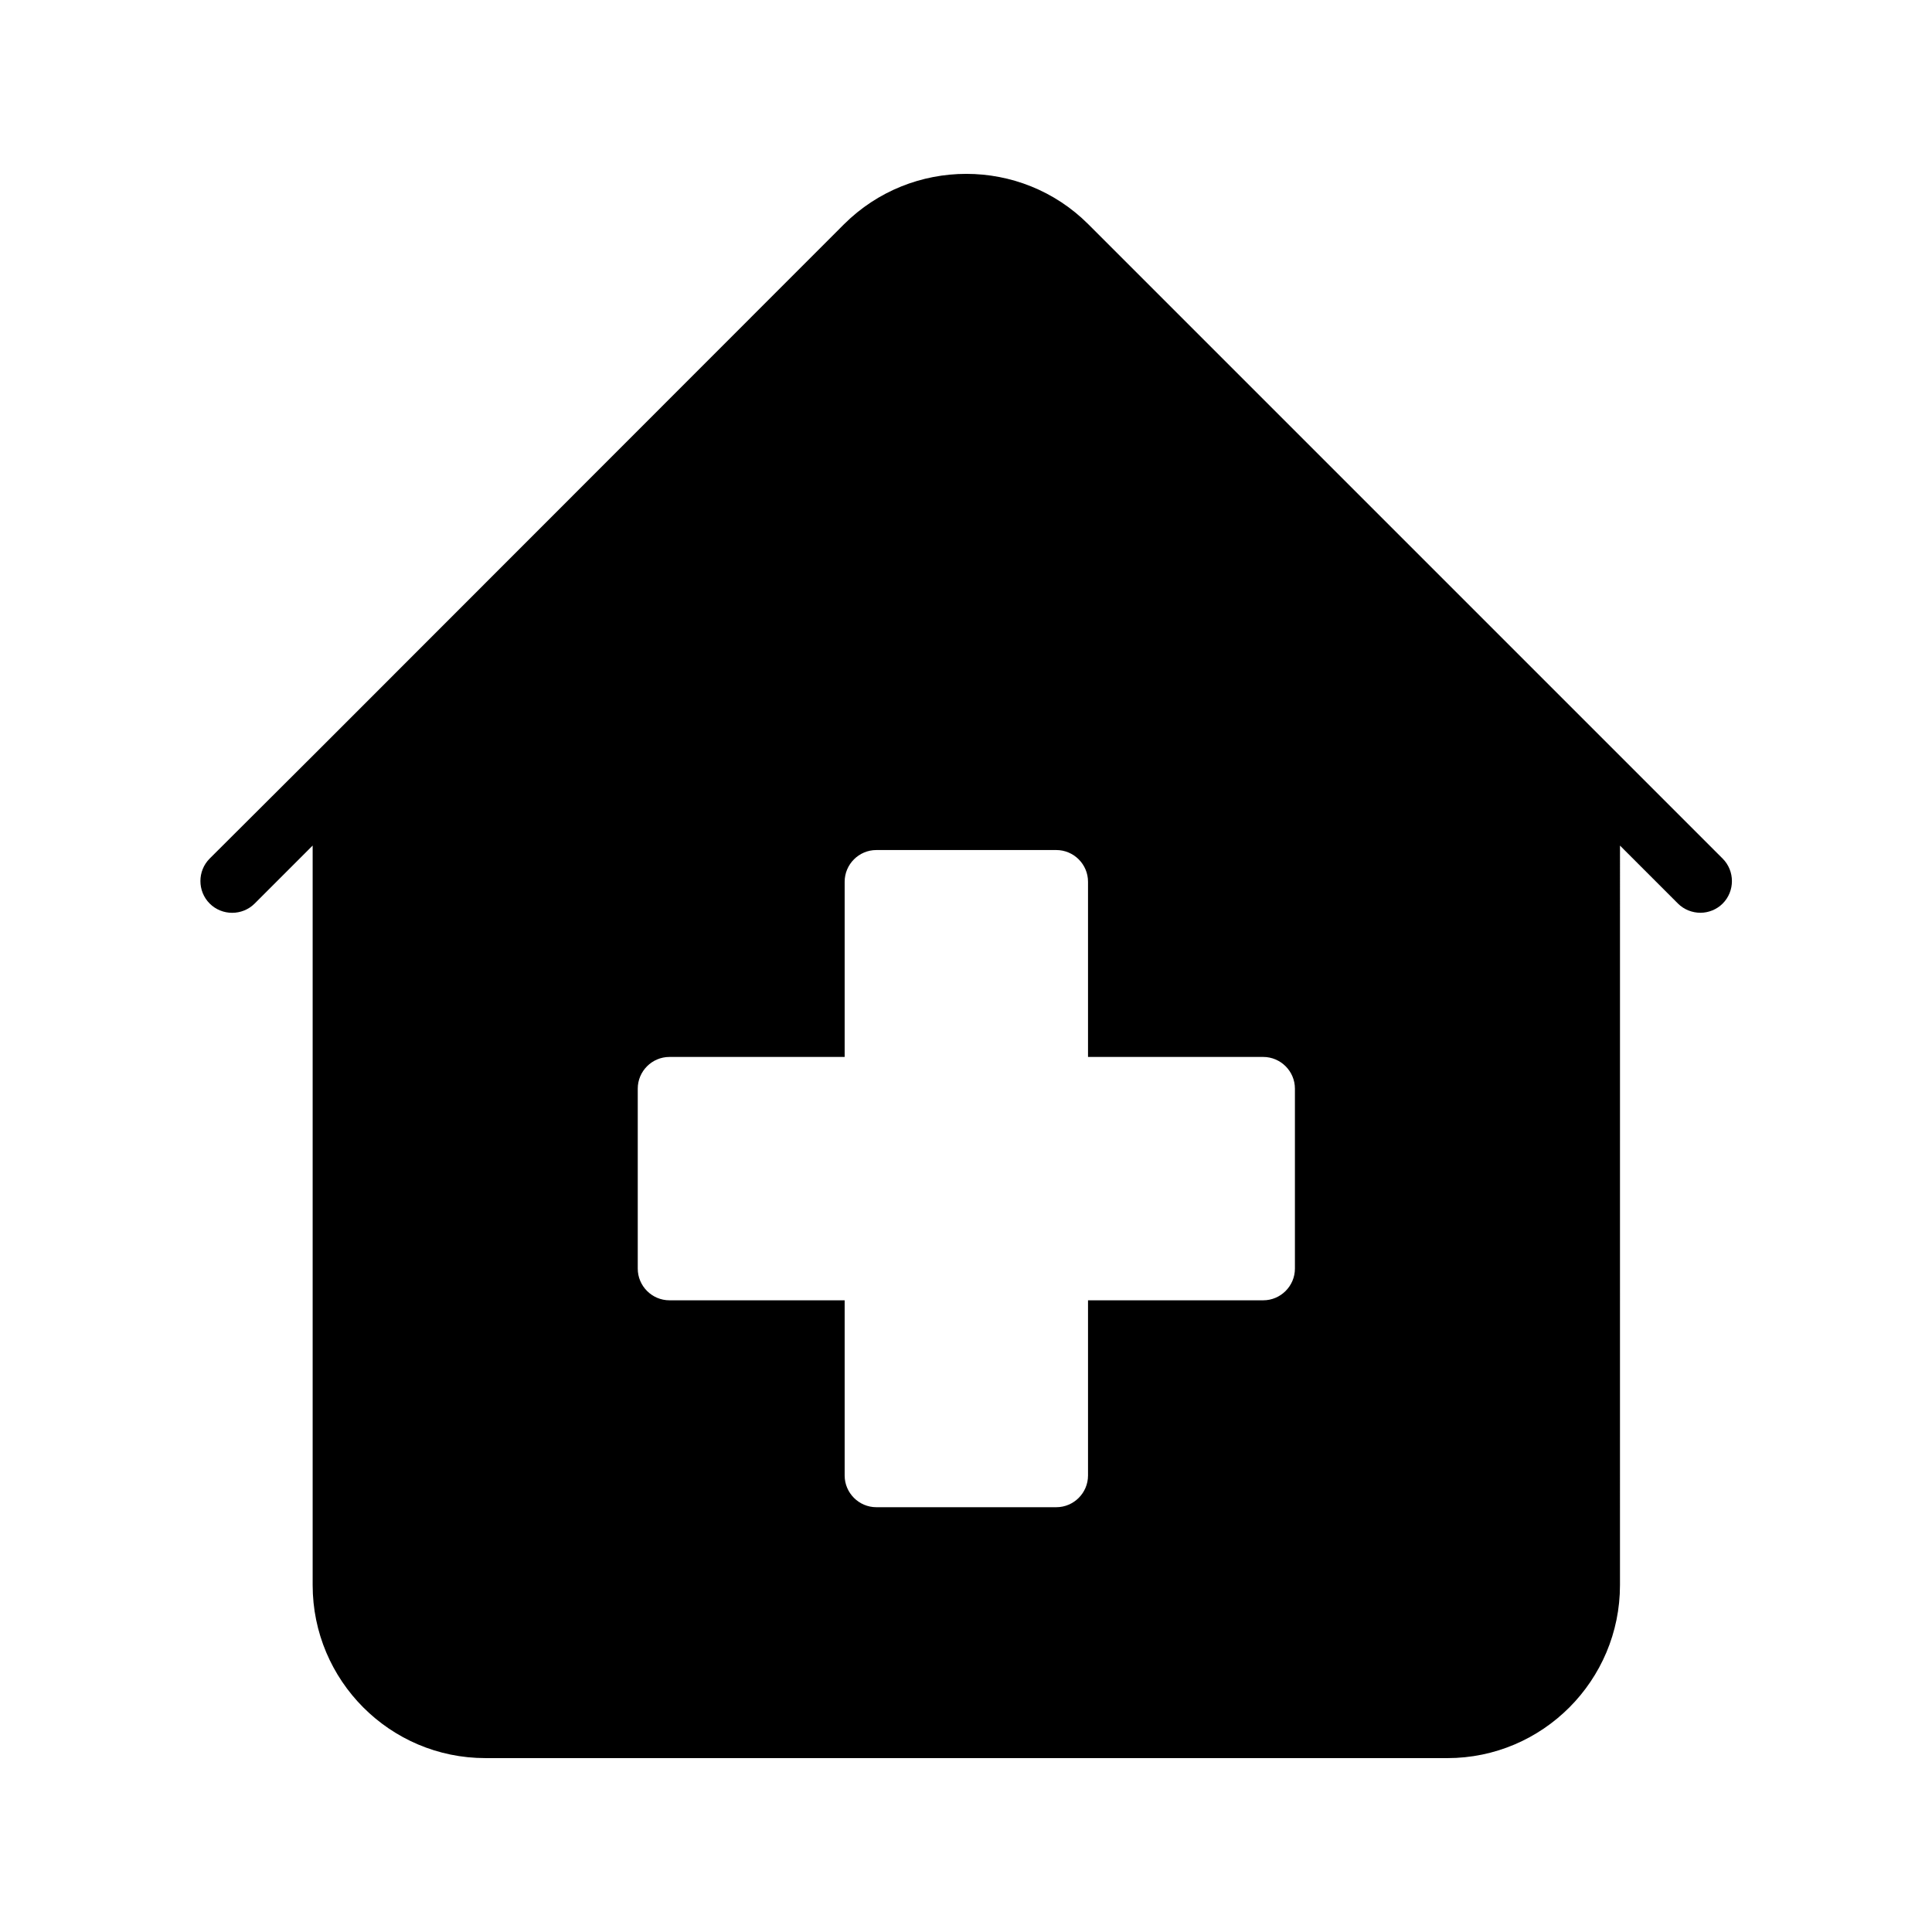 <?xml version="1.0" encoding="UTF-8"?>
<!-- Uploaded to: ICON Repo, www.svgrepo.com, Generator: ICON Repo Mixer Tools -->
<svg fill="#000000" width="800px" height="800px" version="1.1" viewBox="144 144 512 512" xmlns="http://www.w3.org/2000/svg">
 <path d="m272.62 609.92h254.93c25.273 0 45.762-20.57 45.762-45.848l0.004-195.98 15.367 15.367c1.594 1.594 3.777 2.434 5.961 2.434 2.098 0 4.281-0.84 5.879-2.434 3.273-3.273 3.273-8.648 0-11.922l-168.11-168.11c-17.801-17.801-46.855-17.801-64.738 0l-138.38 138.46-29.727 29.641c-3.273 3.273-3.273 8.648 0 11.922 3.273 3.273 8.648 3.273 11.922 0l15.367-15.367v195.98c0 25.281 20.488 45.852 45.762 45.852zm40.391-177.42c0-4.617 3.777-8.398 8.398-8.398h46.434v-46.434c0-4.617 3.777-8.398 8.398-8.398h47.695c4.617 0 8.398 3.777 8.398 8.398v46.434h46.434c4.617 0 8.398 3.777 8.398 8.398v47.695c0 4.617-3.777 8.398-8.398 8.398h-46.434v46.434c0 4.617-3.777 8.398-8.398 8.398h-47.695c-4.617 0-8.398-3.777-8.398-8.398v-46.434h-46.434c-4.617 0-8.398-3.777-8.398-8.398z"/>
</svg>